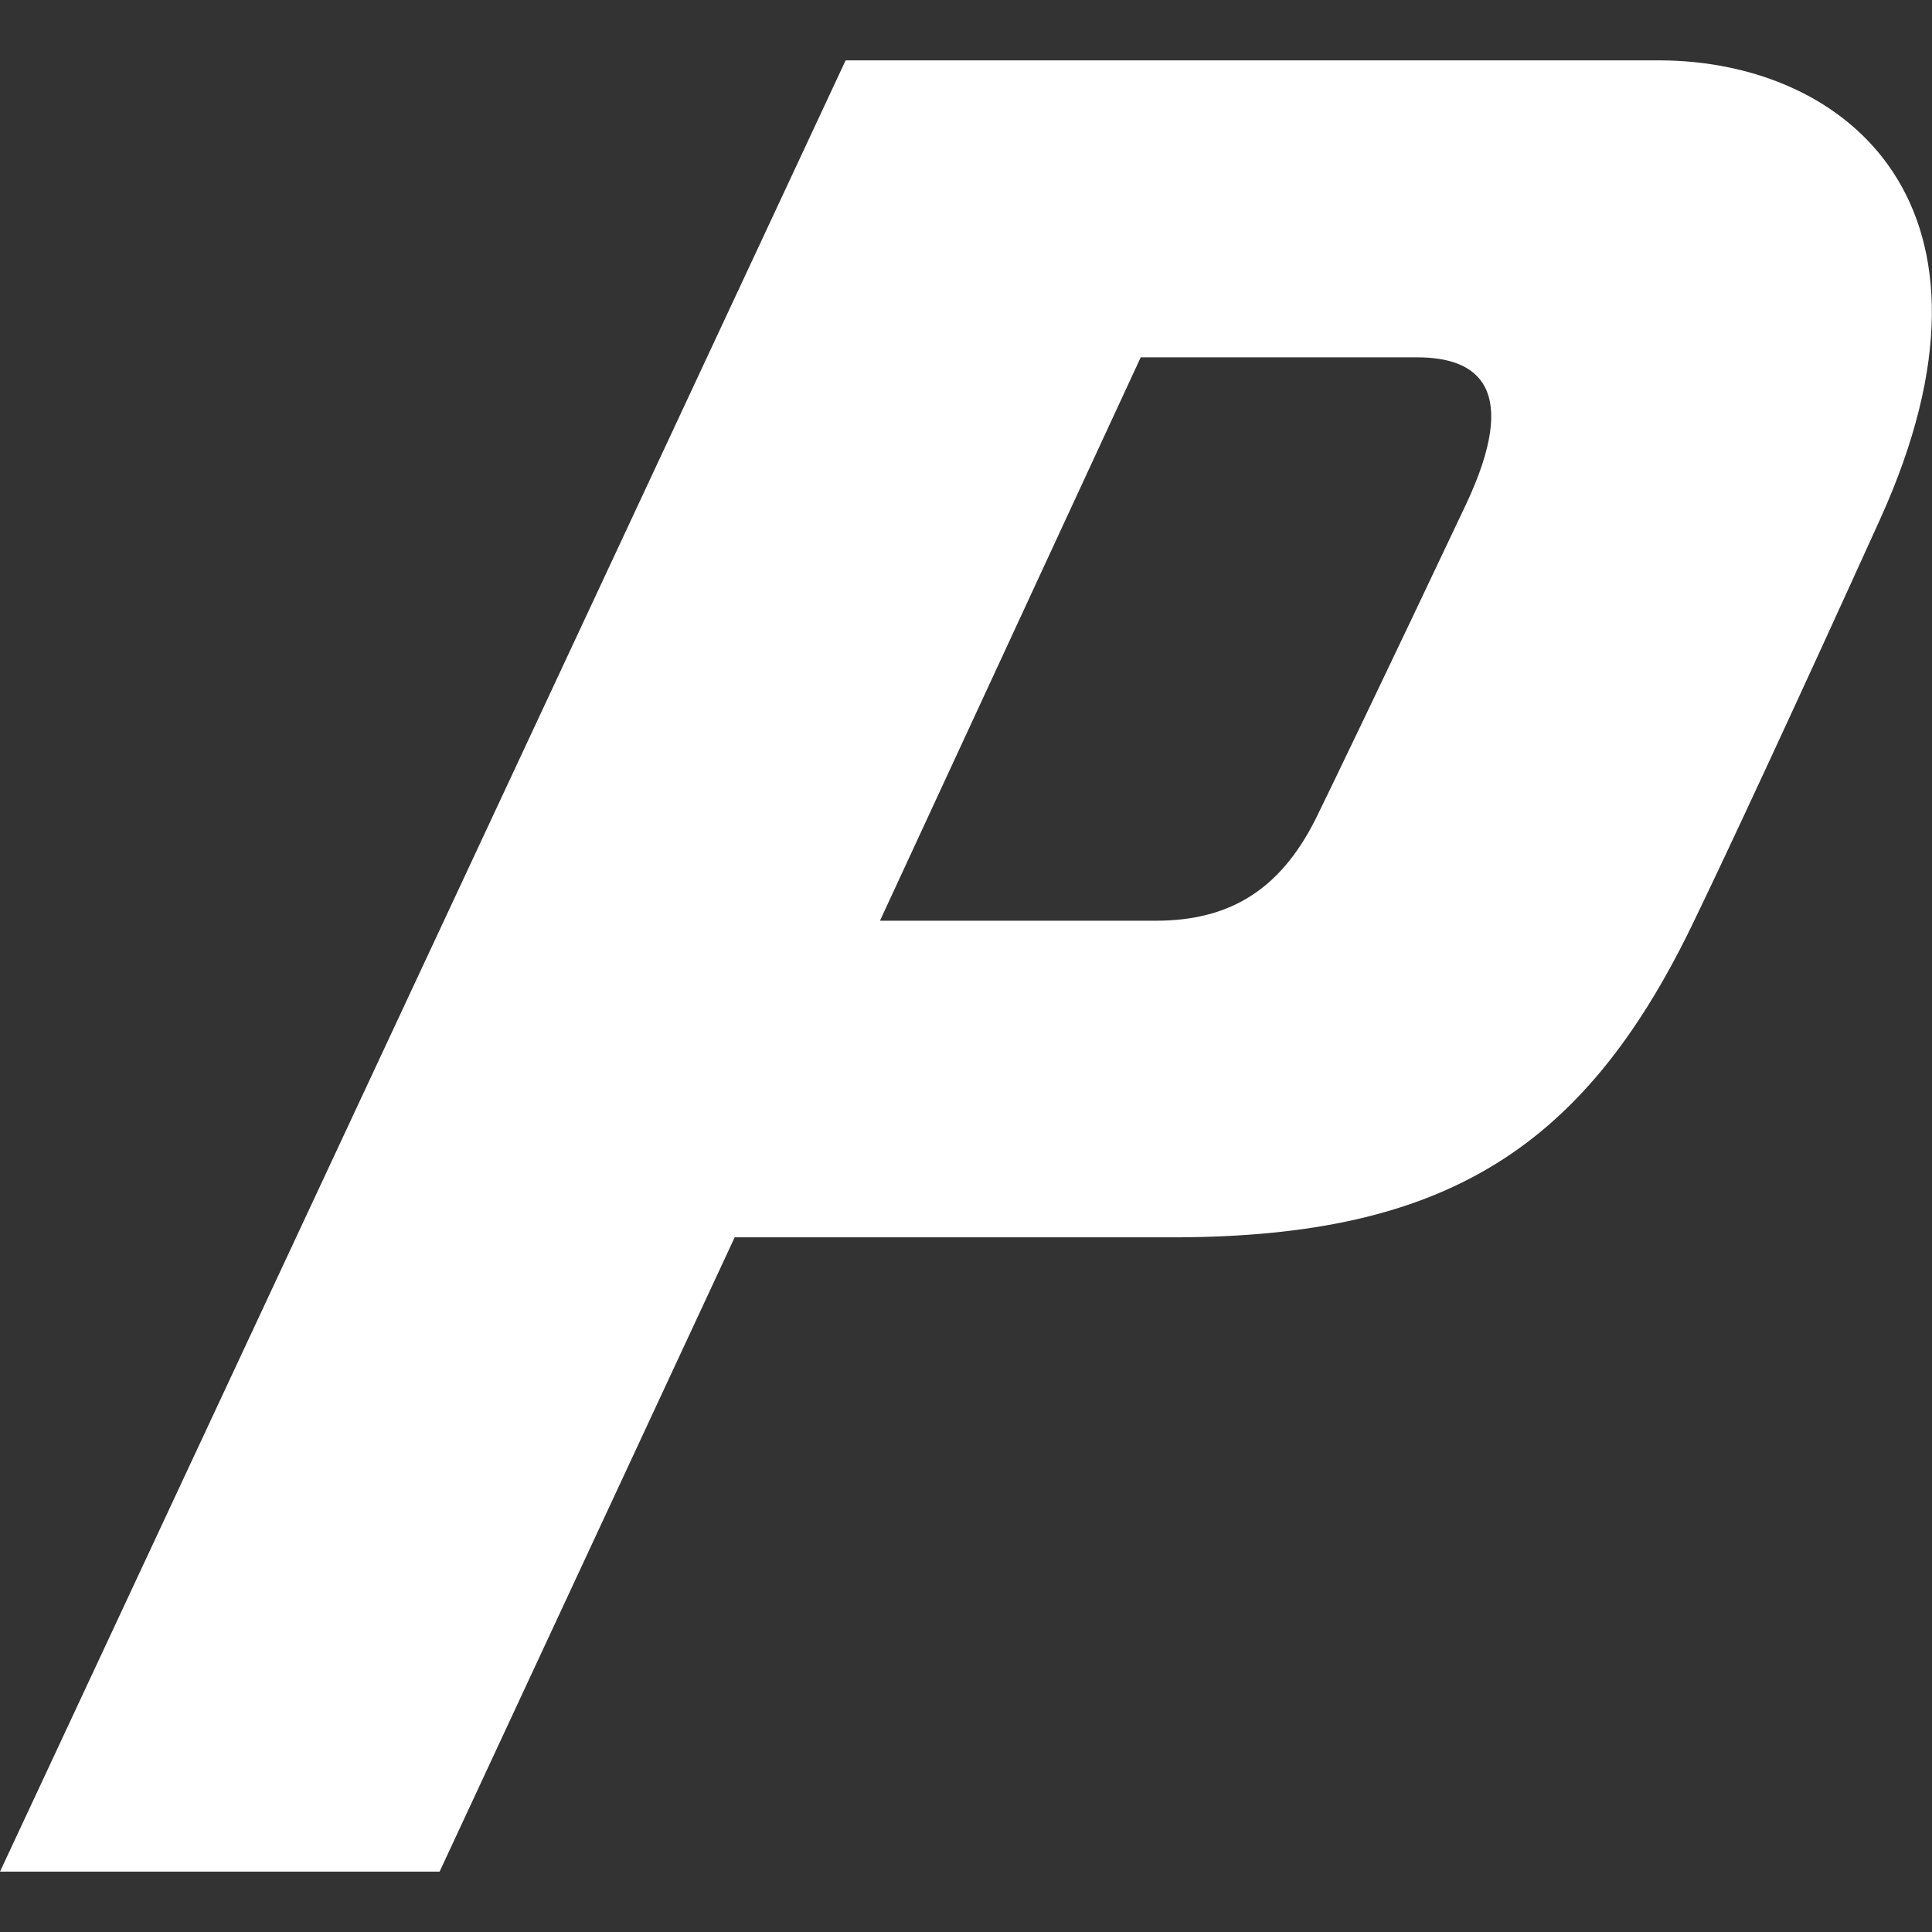 <svg xmlns="http://www.w3.org/2000/svg" xml:space="preserve" viewBox="0 0 512 512"><rect x="0" y="0" width="512" height="512" fill="#333333" stroke="none"/><path d="M308.2 327.9H194.7L116.5 496H0L224.1 16H440c49.4.2 95.9 38.6 58.2 121.7-21.4 47.2-40.3 87.9-49.8 107.5-29.5 60.9-67.5 83.2-140.2 82.7m67.4-233.2h-73.3L233.2 244h73.1c20.4 0 33.9-8.9 43.3-28.9 1.8-3.6 17.8-36.8 38.8-81.2 14.7-31.1 3.3-39.2-12.8-39.2" style="fill-rule:evenodd;clip-rule:evenodd;fill:#fff"/></svg>
